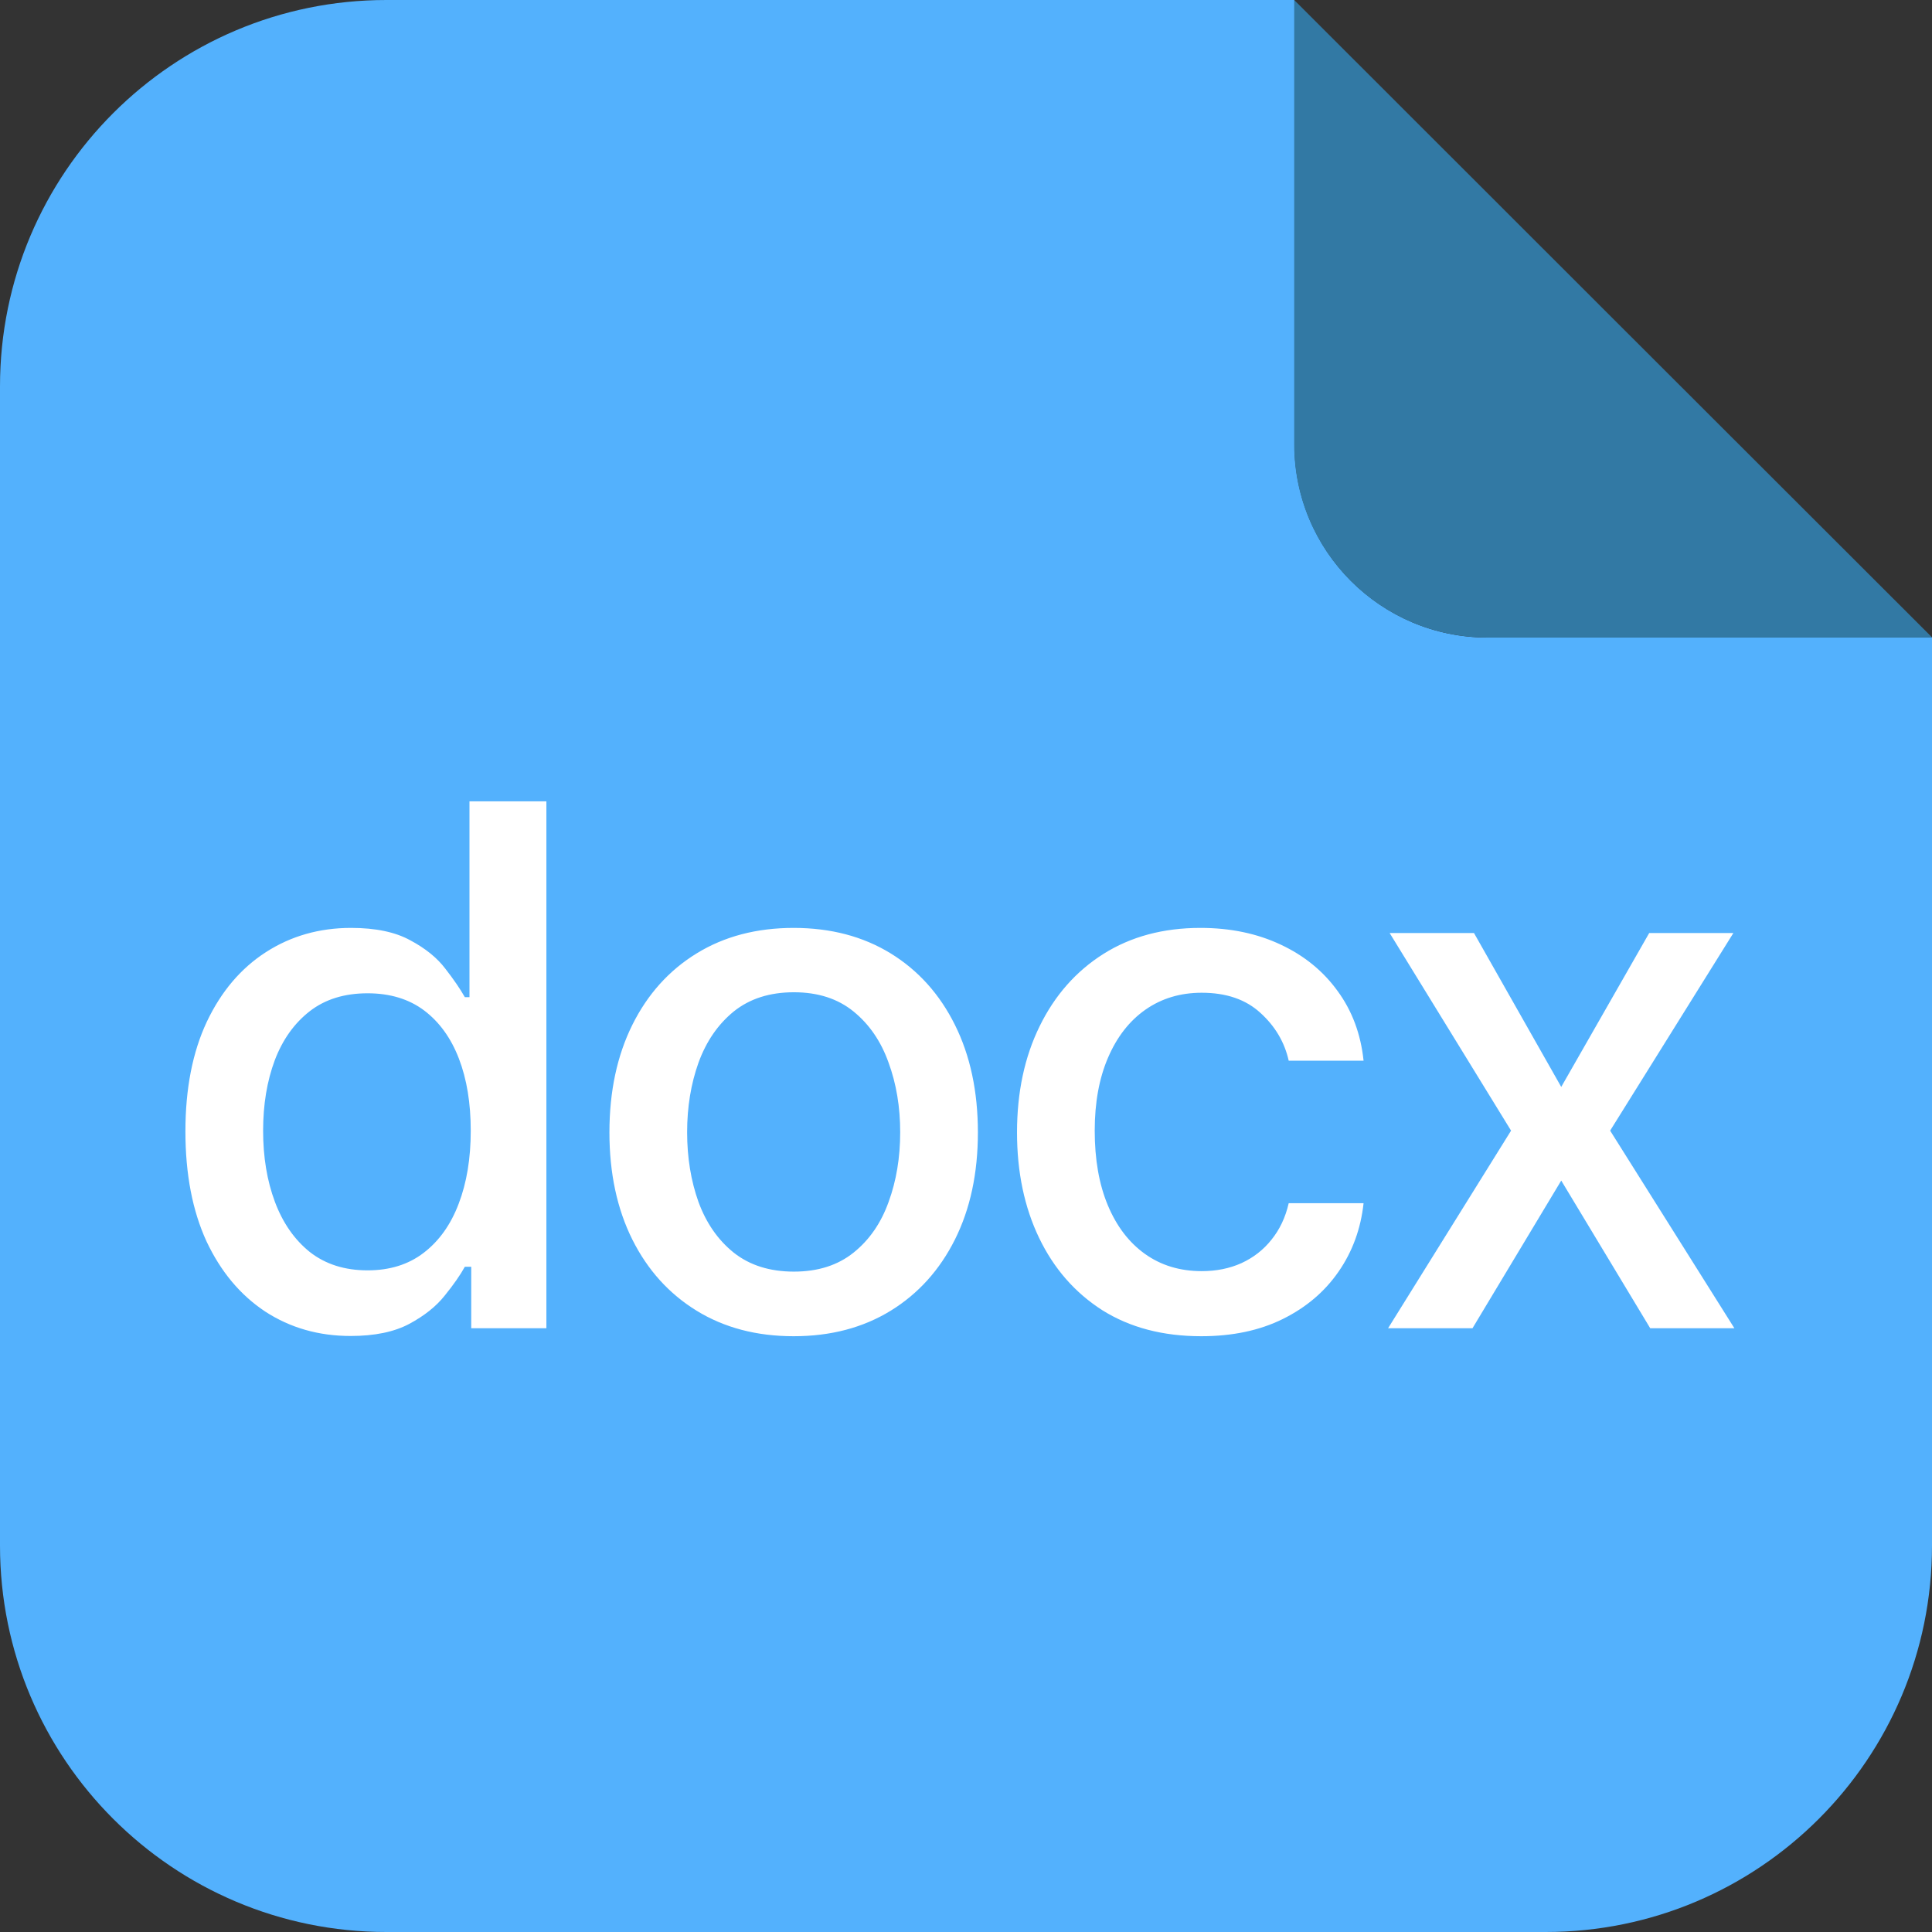 <svg width="32" height="32" viewBox="0 0 32 32" fill="none" xmlns="http://www.w3.org/2000/svg">
<rect x="0" y="0" width="32" height="32" fill="#333333" stroke="none"/>
<path d="M0 6.4C0 2.865 2.865 0 6.4 0H21.44V7.36C21.44 9.127 22.873 10.56 24.64 10.56H32V16V25.6C32 29.135 29.135 32 25.6 32H6.4C2.865 32 0 29.135 0 25.6V6.4Z" fill="#53B1FD"/>
<path d="M21.436 0L26.879 5.44L32.003 10.559H24.636C22.868 10.559 21.436 9.127 21.436 7.359V0Z" fill="#3279A4"/>
<path d="M5.807 22.128C5.278 22.128 4.807 21.993 4.392 21.723C3.98 21.45 3.656 21.062 3.42 20.56C3.188 20.054 3.071 19.447 3.071 18.74C3.071 18.033 3.189 17.428 3.425 16.925C3.663 16.422 3.99 16.037 4.405 15.77C4.82 15.503 5.29 15.369 5.815 15.369C6.222 15.369 6.548 15.438 6.795 15.574C7.045 15.707 7.239 15.864 7.375 16.043C7.514 16.222 7.622 16.379 7.699 16.516H7.776V13.273H9.05V22H7.805V20.982H7.699C7.622 21.121 7.511 21.28 7.366 21.459C7.224 21.638 7.028 21.794 6.778 21.928C6.528 22.061 6.205 22.128 5.807 22.128ZM6.088 21.041C6.455 21.041 6.764 20.945 7.017 20.751C7.273 20.555 7.466 20.284 7.597 19.938C7.73 19.591 7.797 19.188 7.797 18.727C7.797 18.273 7.732 17.875 7.601 17.534C7.47 17.193 7.278 16.928 7.026 16.737C6.773 16.547 6.46 16.452 6.088 16.452C5.705 16.452 5.385 16.551 5.129 16.75C4.874 16.949 4.68 17.22 4.55 17.564C4.422 17.908 4.358 18.296 4.358 18.727C4.358 19.165 4.423 19.558 4.554 19.908C4.685 20.257 4.878 20.534 5.134 20.739C5.392 20.94 5.71 21.041 6.088 21.041ZM13.145 22.132C12.532 22.132 11.996 21.991 11.539 21.71C11.081 21.429 10.726 21.035 10.473 20.53C10.221 20.024 10.094 19.433 10.094 18.757C10.094 18.078 10.221 17.484 10.473 16.976C10.726 16.467 11.081 16.072 11.539 15.791C11.996 15.51 12.532 15.369 13.145 15.369C13.759 15.369 14.294 15.51 14.752 15.791C15.209 16.072 15.564 16.467 15.817 16.976C16.07 17.484 16.197 18.078 16.197 18.757C16.197 19.433 16.07 20.024 15.817 20.53C15.564 21.035 15.209 21.429 14.752 21.71C14.294 21.991 13.759 22.132 13.145 22.132ZM13.15 21.062C13.547 21.062 13.877 20.957 14.138 20.747C14.4 20.537 14.593 20.257 14.718 19.908C14.846 19.558 14.91 19.173 14.91 18.753C14.91 18.335 14.846 17.952 14.718 17.602C14.593 17.25 14.4 16.967 14.138 16.754C13.877 16.541 13.547 16.435 13.15 16.435C12.749 16.435 12.417 16.541 12.152 16.754C11.891 16.967 11.697 17.25 11.569 17.602C11.444 17.952 11.381 18.335 11.381 18.753C11.381 19.173 11.444 19.558 11.569 19.908C11.697 20.257 11.891 20.537 12.152 20.747C12.417 20.957 12.749 21.062 13.15 21.062ZM19.896 22.132C19.262 22.132 18.717 21.989 18.259 21.702C17.805 21.412 17.456 21.013 17.211 20.504C16.967 19.996 16.845 19.413 16.845 18.757C16.845 18.092 16.97 17.506 17.22 16.997C17.47 16.486 17.822 16.087 18.276 15.8C18.731 15.513 19.267 15.369 19.883 15.369C20.38 15.369 20.823 15.462 21.213 15.646C21.602 15.828 21.916 16.084 22.154 16.413C22.396 16.743 22.539 17.128 22.585 17.568H21.345C21.276 17.261 21.12 16.997 20.876 16.776C20.634 16.554 20.311 16.443 19.904 16.443C19.549 16.443 19.238 16.537 18.971 16.724C18.707 16.909 18.501 17.173 18.353 17.517C18.206 17.858 18.132 18.261 18.132 18.727C18.132 19.204 18.204 19.616 18.349 19.963C18.494 20.31 18.698 20.578 18.963 20.768C19.23 20.959 19.544 21.054 19.904 21.054C20.146 21.054 20.365 21.01 20.561 20.922C20.759 20.831 20.926 20.702 21.059 20.534C21.195 20.366 21.291 20.165 21.345 19.929H22.585C22.539 20.352 22.401 20.73 22.171 21.062C21.941 21.395 21.633 21.656 21.247 21.847C20.863 22.037 20.413 22.132 19.896 22.132ZM24.414 15.454L25.859 18.003L27.316 15.454H28.71L26.669 18.727L28.727 22H27.333L25.859 19.554L24.389 22H22.991L25.028 18.727L23.017 15.454H24.414Z" fill="white"/>
</svg>
